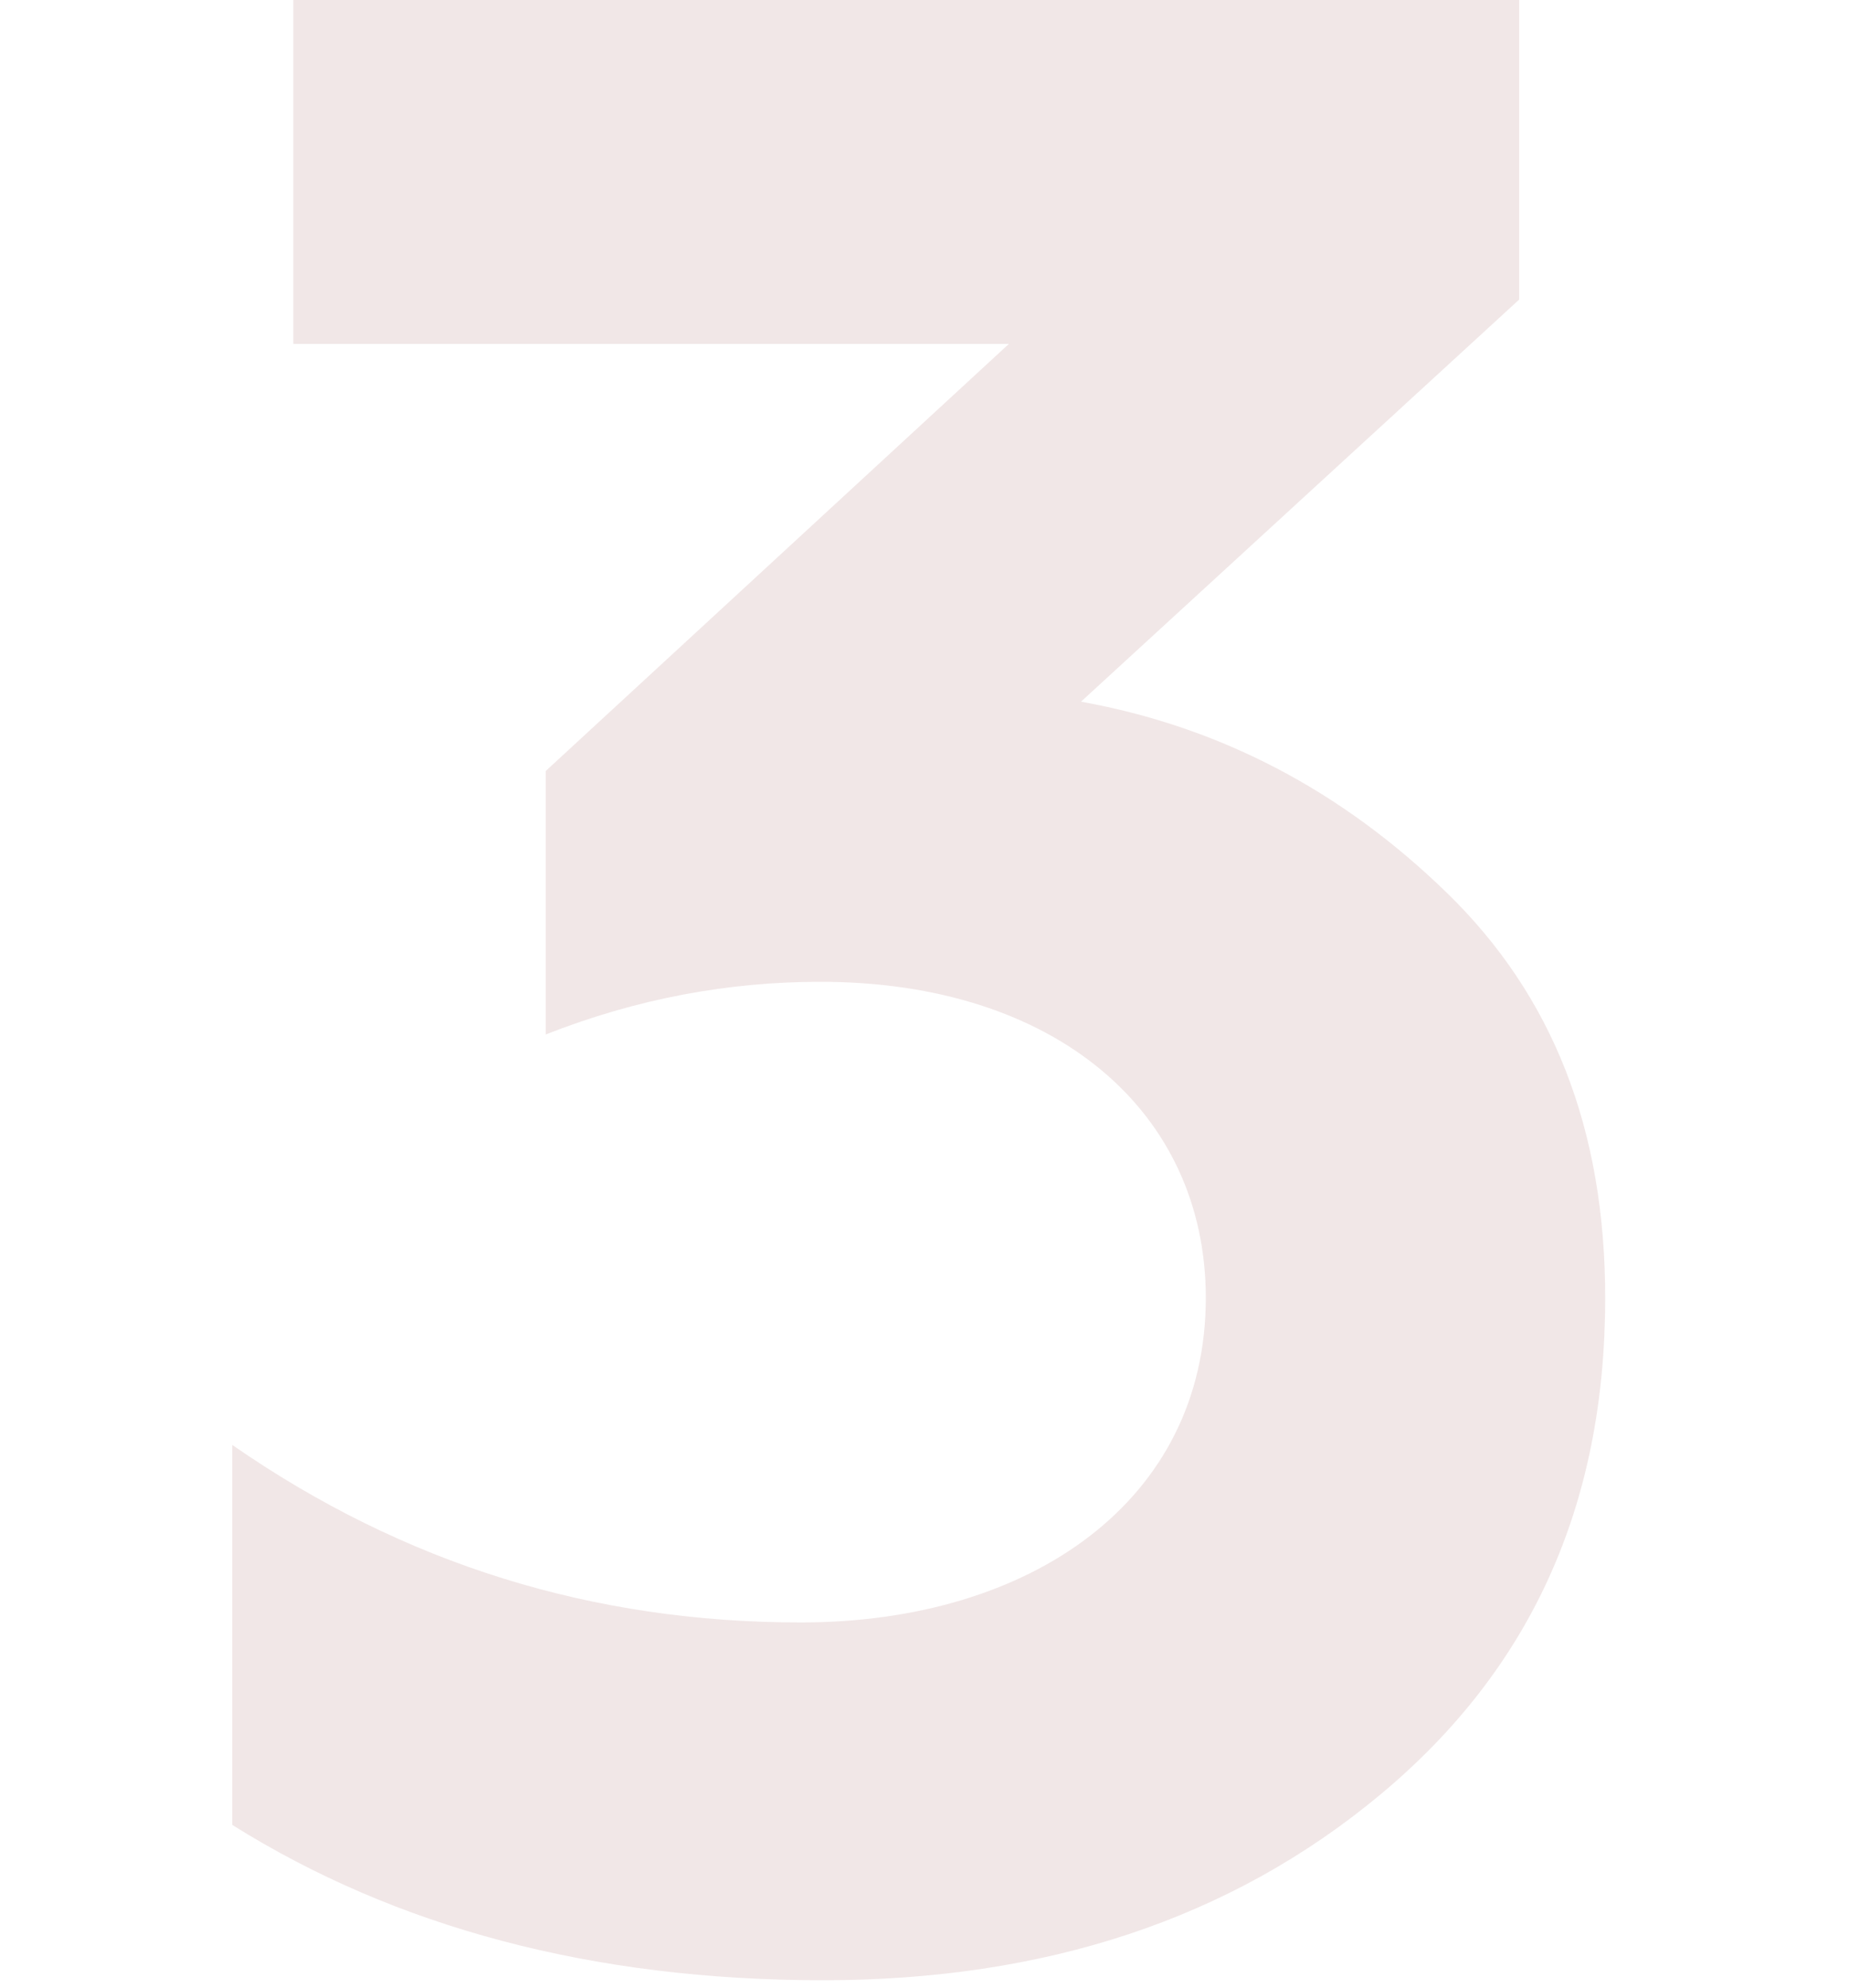 <?xml version="1.0" encoding="UTF-8"?> <svg xmlns="http://www.w3.org/2000/svg" width="80" height="86" viewBox="0 0 80 86" fill="none"> <path d="M35.611 85.68C25.651 85.68 17.131 83.4 10.051 78.96V62.52C17.491 67.68 25.651 70.2 34.651 70.2C44.611 70.2 52.171 64.92 52.171 56.16C52.171 48.12 45.691 42.48 35.491 42.48C31.531 42.48 27.571 43.2 23.611 44.76V33.36L43.651 14.88H12.691V-5.72205e-06H65.731V12.96L46.771 30.36C52.771 31.44 58.051 34.2 62.611 38.64C67.171 43.08 69.451 48.84 69.451 56.16C69.451 65.16 66.211 72.24 59.731 77.64C53.251 83.04 45.211 85.68 35.611 85.68Z" fill="#F1E7E7"></path> </svg> 